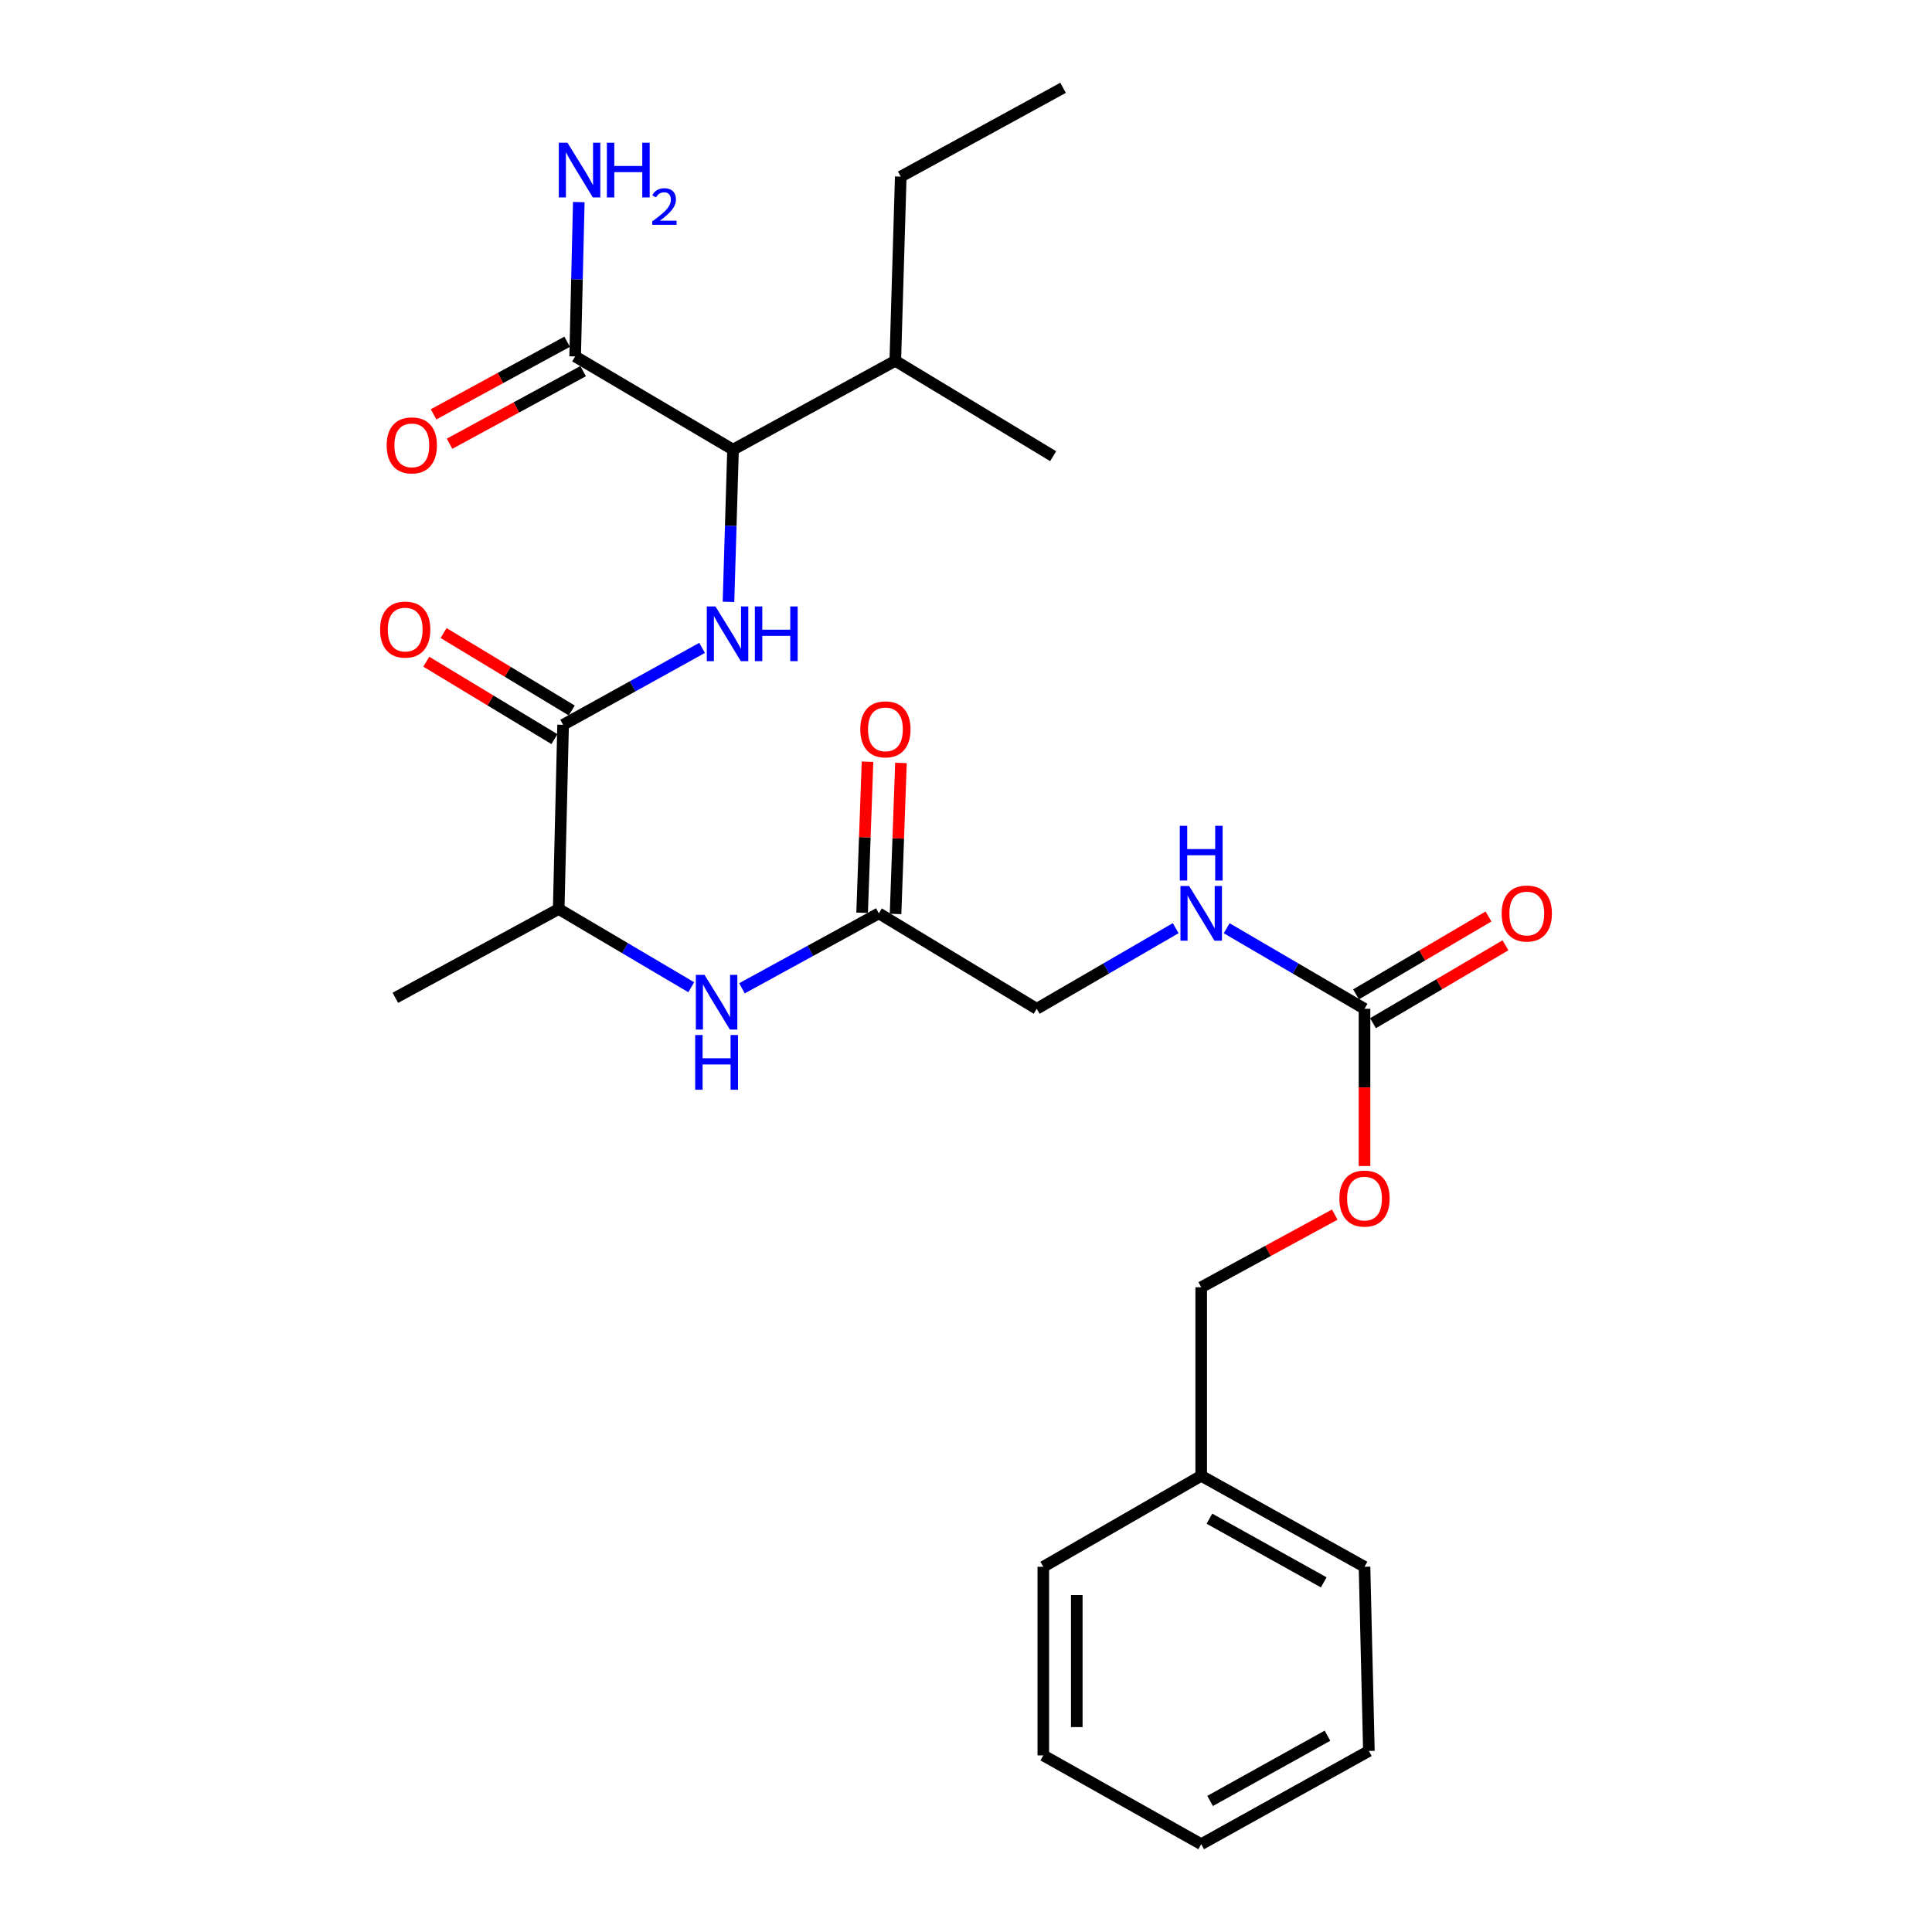 <?xml version='1.0' encoding='iso-8859-1'?>
<svg version='1.1' baseProfile='full'
              xmlns='http://www.w3.org/2000/svg'
                      xmlns:rdkit='http://www.rdkit.org/xml'
                      xmlns:xlink='http://www.w3.org/1999/xlink'
                  xml:space='preserve'
width='1000px' height='1000px' viewBox='0 0 1000 1000'>
<!-- END OF HEADER -->
<rect style='opacity:1.0;fill:#FFFFFF;stroke:none' width='1000' height='1000' x='0' y='0'> </rect>
<path class='bond-0' d='M 363.402,335.342 L 327.431,355.251' style='fill:none;fill-rule:evenodd;stroke:#0000FF;stroke-width:6px;stroke-linecap:butt;stroke-linejoin:miter;stroke-opacity:1' />
<path class='bond-0' d='M 327.431,355.251 L 291.461,375.159' style='fill:none;fill-rule:evenodd;stroke:#000000;stroke-width:6px;stroke-linecap:butt;stroke-linejoin:miter;stroke-opacity:1' />
<path class='bond-1' d='M 377.066,311.508 L 378.239,272.119' style='fill:none;fill-rule:evenodd;stroke:#0000FF;stroke-width:6px;stroke-linecap:butt;stroke-linejoin:miter;stroke-opacity:1' />
<path class='bond-1' d='M 378.239,272.119 L 379.412,232.73' style='fill:none;fill-rule:evenodd;stroke:#000000;stroke-width:6px;stroke-linecap:butt;stroke-linejoin:miter;stroke-opacity:1' />
<path class='bond-6' d='M 291.461,375.159 L 289.18,470.5' style='fill:none;fill-rule:evenodd;stroke:#000000;stroke-width:6px;stroke-linecap:butt;stroke-linejoin:miter;stroke-opacity:1' />
<path class='bond-8' d='M 295.939,367.748 L 262.769,347.707' style='fill:none;fill-rule:evenodd;stroke:#000000;stroke-width:6px;stroke-linecap:butt;stroke-linejoin:miter;stroke-opacity:1' />
<path class='bond-8' d='M 262.769,347.707 L 229.6,327.666' style='fill:none;fill-rule:evenodd;stroke:#FF0000;stroke-width:6px;stroke-linecap:butt;stroke-linejoin:miter;stroke-opacity:1' />
<path class='bond-8' d='M 286.983,382.571 L 253.813,362.53' style='fill:none;fill-rule:evenodd;stroke:#000000;stroke-width:6px;stroke-linecap:butt;stroke-linejoin:miter;stroke-opacity:1' />
<path class='bond-8' d='M 253.813,362.53 L 220.643,342.489' style='fill:none;fill-rule:evenodd;stroke:#FF0000;stroke-width:6px;stroke-linecap:butt;stroke-linejoin:miter;stroke-opacity:1' />
<path class='bond-3' d='M 379.412,232.73 L 297.695,184.487' style='fill:none;fill-rule:evenodd;stroke:#000000;stroke-width:6px;stroke-linecap:butt;stroke-linejoin:miter;stroke-opacity:1' />
<path class='bond-15' d='M 379.412,232.73 L 463.399,186.758' style='fill:none;fill-rule:evenodd;stroke:#000000;stroke-width:6px;stroke-linecap:butt;stroke-linejoin:miter;stroke-opacity:1' />
<path class='bond-2' d='M 706.269,522.149 L 670.599,501.304' style='fill:none;fill-rule:evenodd;stroke:#000000;stroke-width:6px;stroke-linecap:butt;stroke-linejoin:miter;stroke-opacity:1' />
<path class='bond-2' d='M 670.599,501.304 L 634.93,480.458' style='fill:none;fill-rule:evenodd;stroke:#0000FF;stroke-width:6px;stroke-linecap:butt;stroke-linejoin:miter;stroke-opacity:1' />
<path class='bond-9' d='M 710.658,529.613 L 744.939,509.454' style='fill:none;fill-rule:evenodd;stroke:#000000;stroke-width:6px;stroke-linecap:butt;stroke-linejoin:miter;stroke-opacity:1' />
<path class='bond-9' d='M 744.939,509.454 L 779.219,489.294' style='fill:none;fill-rule:evenodd;stroke:#FF0000;stroke-width:6px;stroke-linecap:butt;stroke-linejoin:miter;stroke-opacity:1' />
<path class='bond-9' d='M 701.879,514.685 L 736.159,494.525' style='fill:none;fill-rule:evenodd;stroke:#000000;stroke-width:6px;stroke-linecap:butt;stroke-linejoin:miter;stroke-opacity:1' />
<path class='bond-9' d='M 736.159,494.525 L 770.44,474.365' style='fill:none;fill-rule:evenodd;stroke:#FF0000;stroke-width:6px;stroke-linecap:butt;stroke-linejoin:miter;stroke-opacity:1' />
<path class='bond-11' d='M 706.269,522.149 L 706.269,562.837' style='fill:none;fill-rule:evenodd;stroke:#000000;stroke-width:6px;stroke-linecap:butt;stroke-linejoin:miter;stroke-opacity:1' />
<path class='bond-11' d='M 706.269,562.837 L 706.269,603.526' style='fill:none;fill-rule:evenodd;stroke:#FF0000;stroke-width:6px;stroke-linecap:butt;stroke-linejoin:miter;stroke-opacity:1' />
<path class='bond-10' d='M 293.56,176.879 L 258.99,195.669' style='fill:none;fill-rule:evenodd;stroke:#000000;stroke-width:6px;stroke-linecap:butt;stroke-linejoin:miter;stroke-opacity:1' />
<path class='bond-10' d='M 258.99,195.669 L 224.42,214.458' style='fill:none;fill-rule:evenodd;stroke:#FF0000;stroke-width:6px;stroke-linecap:butt;stroke-linejoin:miter;stroke-opacity:1' />
<path class='bond-10' d='M 301.831,192.095 L 267.261,210.885' style='fill:none;fill-rule:evenodd;stroke:#000000;stroke-width:6px;stroke-linecap:butt;stroke-linejoin:miter;stroke-opacity:1' />
<path class='bond-10' d='M 267.261,210.885 L 232.691,229.675' style='fill:none;fill-rule:evenodd;stroke:#FF0000;stroke-width:6px;stroke-linecap:butt;stroke-linejoin:miter;stroke-opacity:1' />
<path class='bond-14' d='M 297.695,184.487 L 298.64,144.545' style='fill:none;fill-rule:evenodd;stroke:#000000;stroke-width:6px;stroke-linecap:butt;stroke-linejoin:miter;stroke-opacity:1' />
<path class='bond-14' d='M 298.64,144.545 L 299.584,104.602' style='fill:none;fill-rule:evenodd;stroke:#0000FF;stroke-width:6px;stroke-linecap:butt;stroke-linejoin:miter;stroke-opacity:1' />
<path class='bond-4' d='M 357.794,510.995 L 323.487,490.747' style='fill:none;fill-rule:evenodd;stroke:#0000FF;stroke-width:6px;stroke-linecap:butt;stroke-linejoin:miter;stroke-opacity:1' />
<path class='bond-4' d='M 323.487,490.747 L 289.18,470.5' style='fill:none;fill-rule:evenodd;stroke:#000000;stroke-width:6px;stroke-linecap:butt;stroke-linejoin:miter;stroke-opacity:1' />
<path class='bond-5' d='M 384.04,511.542 L 419.462,492.147' style='fill:none;fill-rule:evenodd;stroke:#0000FF;stroke-width:6px;stroke-linecap:butt;stroke-linejoin:miter;stroke-opacity:1' />
<path class='bond-5' d='M 419.462,492.147 L 454.884,472.752' style='fill:none;fill-rule:evenodd;stroke:#000000;stroke-width:6px;stroke-linecap:butt;stroke-linejoin:miter;stroke-opacity:1' />
<path class='bond-12' d='M 463.538,473.061 L 464.935,433.972' style='fill:none;fill-rule:evenodd;stroke:#000000;stroke-width:6px;stroke-linecap:butt;stroke-linejoin:miter;stroke-opacity:1' />
<path class='bond-12' d='M 464.935,433.972 L 466.332,394.884' style='fill:none;fill-rule:evenodd;stroke:#FF0000;stroke-width:6px;stroke-linecap:butt;stroke-linejoin:miter;stroke-opacity:1' />
<path class='bond-12' d='M 446.23,472.442 L 447.627,433.354' style='fill:none;fill-rule:evenodd;stroke:#000000;stroke-width:6px;stroke-linecap:butt;stroke-linejoin:miter;stroke-opacity:1' />
<path class='bond-12' d='M 447.627,433.354 L 449.024,394.265' style='fill:none;fill-rule:evenodd;stroke:#FF0000;stroke-width:6px;stroke-linecap:butt;stroke-linejoin:miter;stroke-opacity:1' />
<path class='bond-13' d='M 454.884,472.752 L 536.61,522.149' style='fill:none;fill-rule:evenodd;stroke:#000000;stroke-width:6px;stroke-linecap:butt;stroke-linejoin:miter;stroke-opacity:1' />
<path class='bond-18' d='M 289.18,470.5 L 204.635,516.463' style='fill:none;fill-rule:evenodd;stroke:#000000;stroke-width:6px;stroke-linecap:butt;stroke-linejoin:miter;stroke-opacity:1' />
<path class='bond-7' d='M 608.542,480.411 L 572.576,501.28' style='fill:none;fill-rule:evenodd;stroke:#0000FF;stroke-width:6px;stroke-linecap:butt;stroke-linejoin:miter;stroke-opacity:1' />
<path class='bond-7' d='M 572.576,501.28 L 536.61,522.149' style='fill:none;fill-rule:evenodd;stroke:#000000;stroke-width:6px;stroke-linecap:butt;stroke-linejoin:miter;stroke-opacity:1' />
<path class='bond-16' d='M 690.863,628.68 L 656.303,647.481' style='fill:none;fill-rule:evenodd;stroke:#FF0000;stroke-width:6px;stroke-linecap:butt;stroke-linejoin:miter;stroke-opacity:1' />
<path class='bond-16' d='M 656.303,647.481 L 621.743,666.281' style='fill:none;fill-rule:evenodd;stroke:#000000;stroke-width:6px;stroke-linecap:butt;stroke-linejoin:miter;stroke-opacity:1' />
<path class='bond-19' d='M 463.399,186.758 L 466.228,91.417' style='fill:none;fill-rule:evenodd;stroke:#000000;stroke-width:6px;stroke-linecap:butt;stroke-linejoin:miter;stroke-opacity:1' />
<path class='bond-20' d='M 463.399,186.758 L 545.116,236.127' style='fill:none;fill-rule:evenodd;stroke:#000000;stroke-width:6px;stroke-linecap:butt;stroke-linejoin:miter;stroke-opacity:1' />
<path class='bond-17' d='M 621.743,666.281 L 621.743,763.873' style='fill:none;fill-rule:evenodd;stroke:#000000;stroke-width:6px;stroke-linecap:butt;stroke-linejoin:miter;stroke-opacity:1' />
<path class='bond-21' d='M 621.743,763.873 L 706.269,810.962' style='fill:none;fill-rule:evenodd;stroke:#000000;stroke-width:6px;stroke-linecap:butt;stroke-linejoin:miter;stroke-opacity:1' />
<path class='bond-21' d='M 625.993,786.066 L 685.161,819.028' style='fill:none;fill-rule:evenodd;stroke:#000000;stroke-width:6px;stroke-linecap:butt;stroke-linejoin:miter;stroke-opacity:1' />
<path class='bond-22' d='M 621.743,763.873 L 540.016,810.962' style='fill:none;fill-rule:evenodd;stroke:#000000;stroke-width:6px;stroke-linecap:butt;stroke-linejoin:miter;stroke-opacity:1' />
<path class='bond-23' d='M 466.228,91.417 L 550.235,45.455' style='fill:none;fill-rule:evenodd;stroke:#000000;stroke-width:6px;stroke-linecap:butt;stroke-linejoin:miter;stroke-opacity:1' />
<path class='bond-24' d='M 706.269,810.962 L 708.539,906.293' style='fill:none;fill-rule:evenodd;stroke:#000000;stroke-width:6px;stroke-linecap:butt;stroke-linejoin:miter;stroke-opacity:1' />
<path class='bond-25' d='M 540.016,810.962 L 540.016,908.583' style='fill:none;fill-rule:evenodd;stroke:#000000;stroke-width:6px;stroke-linecap:butt;stroke-linejoin:miter;stroke-opacity:1' />
<path class='bond-25' d='M 557.335,825.605 L 557.335,893.94' style='fill:none;fill-rule:evenodd;stroke:#000000;stroke-width:6px;stroke-linecap:butt;stroke-linejoin:miter;stroke-opacity:1' />
<path class='bond-27' d='M 708.539,906.293 L 621.743,954.545' style='fill:none;fill-rule:evenodd;stroke:#000000;stroke-width:6px;stroke-linecap:butt;stroke-linejoin:miter;stroke-opacity:1' />
<path class='bond-27' d='M 687.105,898.394 L 626.347,932.17' style='fill:none;fill-rule:evenodd;stroke:#000000;stroke-width:6px;stroke-linecap:butt;stroke-linejoin:miter;stroke-opacity:1' />
<path class='bond-26' d='M 540.016,908.583 L 621.743,954.545' style='fill:none;fill-rule:evenodd;stroke:#000000;stroke-width:6px;stroke-linecap:butt;stroke-linejoin:miter;stroke-opacity:1' />
<path  class='atom-0' d='M 370.314 313.892
L 379.594 328.892
Q 380.514 330.372, 381.994 333.052
Q 383.474 335.732, 383.554 335.892
L 383.554 313.892
L 387.314 313.892
L 387.314 342.212
L 383.434 342.212
L 373.474 325.812
Q 372.314 323.892, 371.074 321.692
Q 369.874 319.492, 369.514 318.812
L 369.514 342.212
L 365.834 342.212
L 365.834 313.892
L 370.314 313.892
' fill='#0000FF'/>
<path  class='atom-0' d='M 390.714 313.892
L 394.554 313.892
L 394.554 325.932
L 409.034 325.932
L 409.034 313.892
L 412.874 313.892
L 412.874 342.212
L 409.034 342.212
L 409.034 329.132
L 394.554 329.132
L 394.554 342.212
L 390.714 342.212
L 390.714 313.892
' fill='#0000FF'/>
<path  class='atom-5' d='M 364.646 504.573
L 373.926 519.573
Q 374.846 521.053, 376.326 523.733
Q 377.806 526.413, 377.886 526.573
L 377.886 504.573
L 381.646 504.573
L 381.646 532.893
L 377.766 532.893
L 367.806 516.493
Q 366.646 514.573, 365.406 512.373
Q 364.206 510.173, 363.846 509.493
L 363.846 532.893
L 360.166 532.893
L 360.166 504.573
L 364.646 504.573
' fill='#0000FF'/>
<path  class='atom-5' d='M 359.826 535.725
L 363.666 535.725
L 363.666 547.765
L 378.146 547.765
L 378.146 535.725
L 381.986 535.725
L 381.986 564.045
L 378.146 564.045
L 378.146 550.965
L 363.666 550.965
L 363.666 564.045
L 359.826 564.045
L 359.826 535.725
' fill='#0000FF'/>
<path  class='atom-8' d='M 615.483 458.592
L 624.763 473.592
Q 625.683 475.072, 627.163 477.752
Q 628.643 480.432, 628.723 480.592
L 628.723 458.592
L 632.483 458.592
L 632.483 486.912
L 628.603 486.912
L 618.643 470.512
Q 617.483 468.592, 616.243 466.392
Q 615.043 464.192, 614.683 463.512
L 614.683 486.912
L 611.003 486.912
L 611.003 458.592
L 615.483 458.592
' fill='#0000FF'/>
<path  class='atom-8' d='M 610.663 427.44
L 614.503 427.44
L 614.503 439.48
L 628.983 439.48
L 628.983 427.44
L 632.823 427.44
L 632.823 455.76
L 628.983 455.76
L 628.983 442.68
L 614.503 442.68
L 614.503 455.76
L 610.663 455.76
L 610.663 427.44
' fill='#0000FF'/>
<path  class='atom-9' d='M 196.734 325.861
Q 196.734 319.061, 200.094 315.261
Q 203.454 311.461, 209.734 311.461
Q 216.014 311.461, 219.374 315.261
Q 222.734 319.061, 222.734 325.861
Q 222.734 332.741, 219.334 336.661
Q 215.934 340.541, 209.734 340.541
Q 203.494 340.541, 200.094 336.661
Q 196.734 332.781, 196.734 325.861
M 209.734 337.341
Q 214.054 337.341, 216.374 334.461
Q 218.734 331.541, 218.734 325.861
Q 218.734 320.301, 216.374 317.501
Q 214.054 314.661, 209.734 314.661
Q 205.414 314.661, 203.054 317.461
Q 200.734 320.261, 200.734 325.861
Q 200.734 331.581, 203.054 334.461
Q 205.414 337.341, 209.734 337.341
' fill='#FF0000'/>
<path  class='atom-10' d='M 777.266 472.832
Q 777.266 466.032, 780.626 462.232
Q 783.986 458.432, 790.266 458.432
Q 796.546 458.432, 799.906 462.232
Q 803.266 466.032, 803.266 472.832
Q 803.266 479.712, 799.866 483.632
Q 796.466 487.512, 790.266 487.512
Q 784.026 487.512, 780.626 483.632
Q 777.266 479.752, 777.266 472.832
M 790.266 484.312
Q 794.586 484.312, 796.906 481.432
Q 799.266 478.512, 799.266 472.832
Q 799.266 467.272, 796.906 464.472
Q 794.586 461.632, 790.266 461.632
Q 785.946 461.632, 783.586 464.432
Q 781.266 467.232, 781.266 472.832
Q 781.266 478.552, 783.586 481.432
Q 785.946 484.312, 790.266 484.312
' fill='#FF0000'/>
<path  class='atom-11' d='M 200.15 230.52
Q 200.15 223.72, 203.51 219.92
Q 206.87 216.12, 213.15 216.12
Q 219.43 216.12, 222.79 219.92
Q 226.15 223.72, 226.15 230.52
Q 226.15 237.4, 222.75 241.32
Q 219.35 245.2, 213.15 245.2
Q 206.91 245.2, 203.51 241.32
Q 200.15 237.44, 200.15 230.52
M 213.15 242
Q 217.47 242, 219.79 239.12
Q 222.15 236.2, 222.15 230.52
Q 222.15 224.96, 219.79 222.16
Q 217.47 219.32, 213.15 219.32
Q 208.83 219.32, 206.47 222.12
Q 204.15 224.92, 204.15 230.52
Q 204.15 236.24, 206.47 239.12
Q 208.83 242, 213.15 242
' fill='#FF0000'/>
<path  class='atom-12' d='M 693.269 620.379
Q 693.269 613.579, 696.629 609.779
Q 699.989 605.979, 706.269 605.979
Q 712.549 605.979, 715.909 609.779
Q 719.269 613.579, 719.269 620.379
Q 719.269 627.259, 715.869 631.179
Q 712.469 635.059, 706.269 635.059
Q 700.029 635.059, 696.629 631.179
Q 693.269 627.299, 693.269 620.379
M 706.269 631.859
Q 710.589 631.859, 712.909 628.979
Q 715.269 626.059, 715.269 620.379
Q 715.269 614.819, 712.909 612.019
Q 710.589 609.179, 706.269 609.179
Q 701.949 609.179, 699.589 611.979
Q 697.269 614.779, 697.269 620.379
Q 697.269 626.099, 699.589 628.979
Q 701.949 631.859, 706.269 631.859
' fill='#FF0000'/>
<path  class='atom-13' d='M 445.29 377.51
Q 445.29 370.71, 448.65 366.91
Q 452.01 363.11, 458.29 363.11
Q 464.57 363.11, 467.93 366.91
Q 471.29 370.71, 471.29 377.51
Q 471.29 384.39, 467.89 388.31
Q 464.49 392.19, 458.29 392.19
Q 452.05 392.19, 448.65 388.31
Q 445.29 384.43, 445.29 377.51
M 458.29 388.99
Q 462.61 388.99, 464.93 386.11
Q 467.29 383.19, 467.29 377.51
Q 467.29 371.95, 464.93 369.15
Q 462.61 366.31, 458.29 366.31
Q 453.97 366.31, 451.61 369.11
Q 449.29 371.91, 449.29 377.51
Q 449.29 383.23, 451.61 386.11
Q 453.97 388.99, 458.29 388.99
' fill='#FF0000'/>
<path  class='atom-15' d='M 293.716 73.87
L 302.996 88.87
Q 303.916 90.35, 305.396 93.03
Q 306.876 95.71, 306.956 95.87
L 306.956 73.87
L 310.716 73.87
L 310.716 102.19
L 306.836 102.19
L 296.876 85.79
Q 295.716 83.87, 294.476 81.67
Q 293.276 79.47, 292.916 78.79
L 292.916 102.19
L 289.236 102.19
L 289.236 73.87
L 293.716 73.87
' fill='#0000FF'/>
<path  class='atom-15' d='M 314.116 73.87
L 317.956 73.87
L 317.956 85.91
L 332.436 85.91
L 332.436 73.87
L 336.276 73.87
L 336.276 102.19
L 332.436 102.19
L 332.436 89.11
L 317.956 89.11
L 317.956 102.19
L 314.116 102.19
L 314.116 73.87
' fill='#0000FF'/>
<path  class='atom-15' d='M 337.649 101.197
Q 338.335 99.428, 339.972 98.451
Q 341.609 97.448, 343.879 97.448
Q 346.704 97.448, 348.288 98.979
Q 349.872 100.51, 349.872 103.229
Q 349.872 106.001, 347.813 108.589
Q 345.78 111.176, 341.556 114.238
L 350.189 114.238
L 350.189 116.35
L 337.596 116.35
L 337.596 114.581
Q 341.081 112.1, 343.14 110.252
Q 345.225 108.404, 346.229 106.741
Q 347.232 105.077, 347.232 103.361
Q 347.232 101.566, 346.334 100.563
Q 345.437 99.56, 343.879 99.56
Q 342.374 99.56, 341.371 100.167
Q 340.368 100.774, 339.655 102.121
L 337.649 101.197
' fill='#0000FF'/>
</svg>
